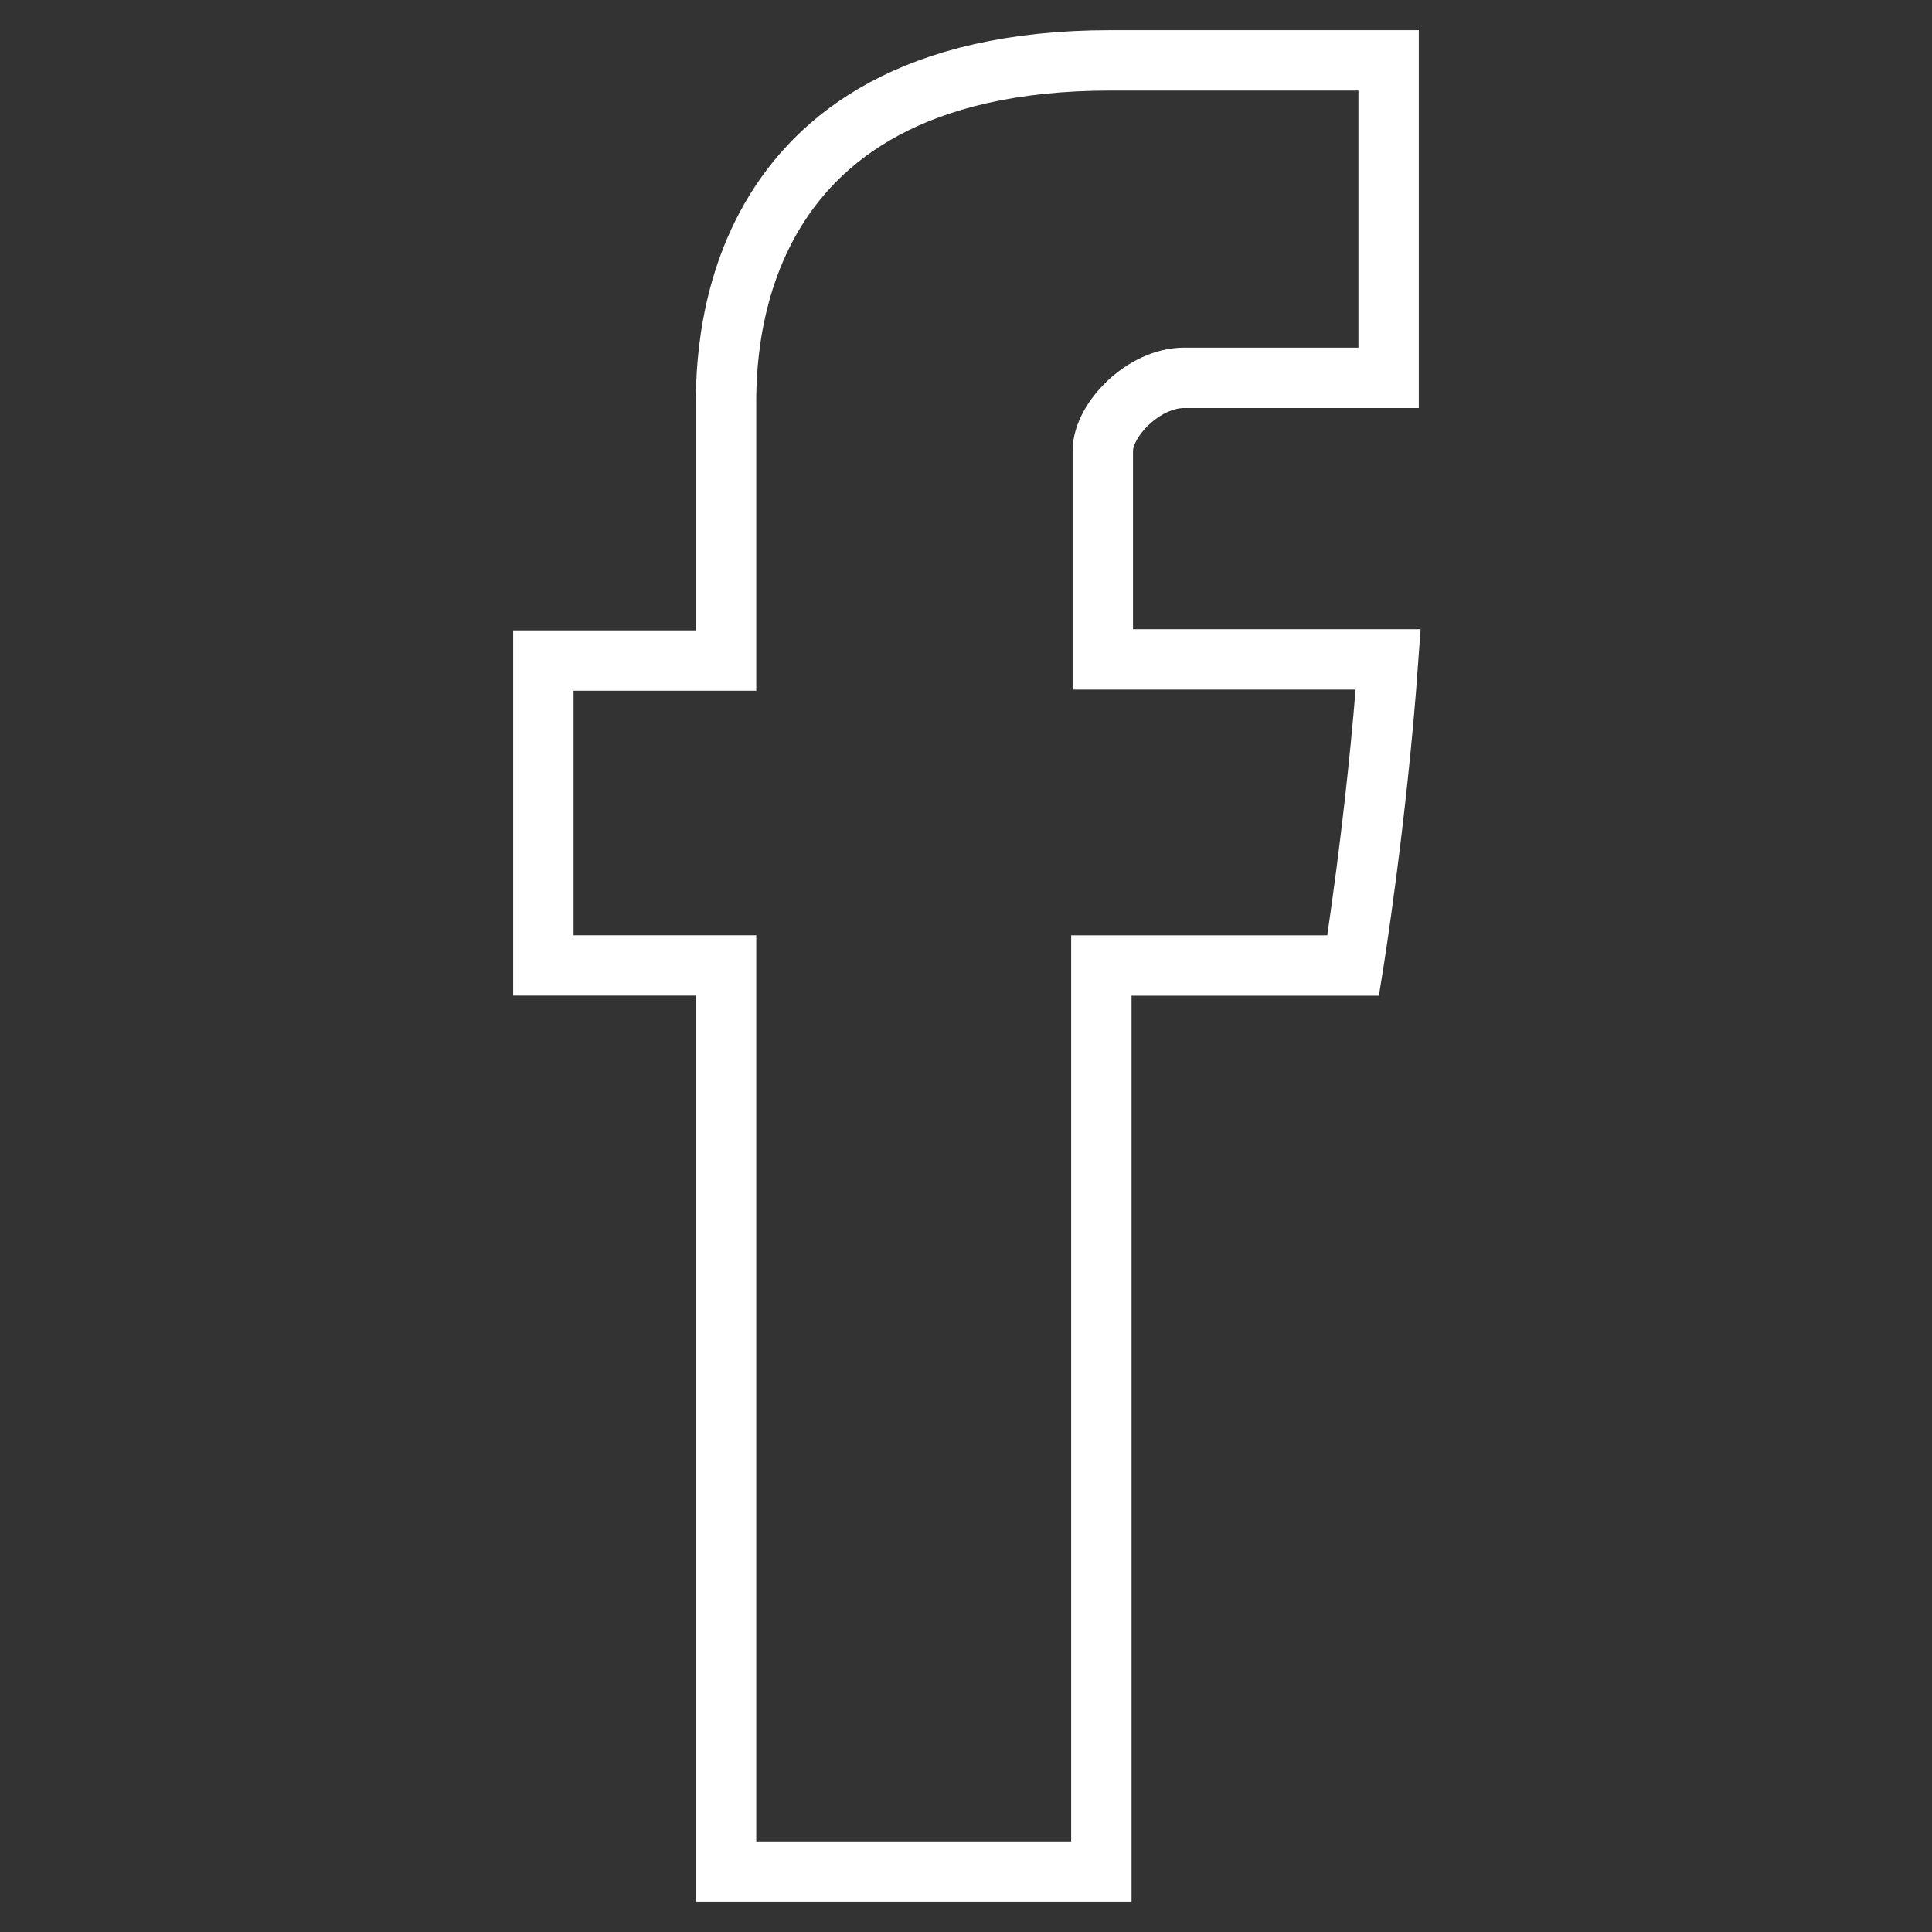 
<svg width="32" height="32" viewBox="0 0 32 32" fill="none" xmlns="http://www.w3.org/2000/svg"><rect x="0" y="0" width="32" height="32" fill="#333333" stroke="none"/><path d="M12.026 6.81C12.026 7.566 12.026 10.941 12.026 10.941H9V15.991H12.026V31H18.242V15.992H22.413C22.413 15.992 22.804 13.57 22.993 10.922C22.451 10.922 18.266 10.922 18.266 10.922C18.266 10.922 18.266 7.984 18.266 7.468C18.266 6.952 18.943 6.258 19.613 6.258C20.282 6.258 21.693 6.258 23 6.258C23 5.57 23 3.194 23 1C21.255 1 19.27 1 18.395 1C11.872 1 12.026 6.055 12.026 6.81Z" stroke="white"></path></svg>
